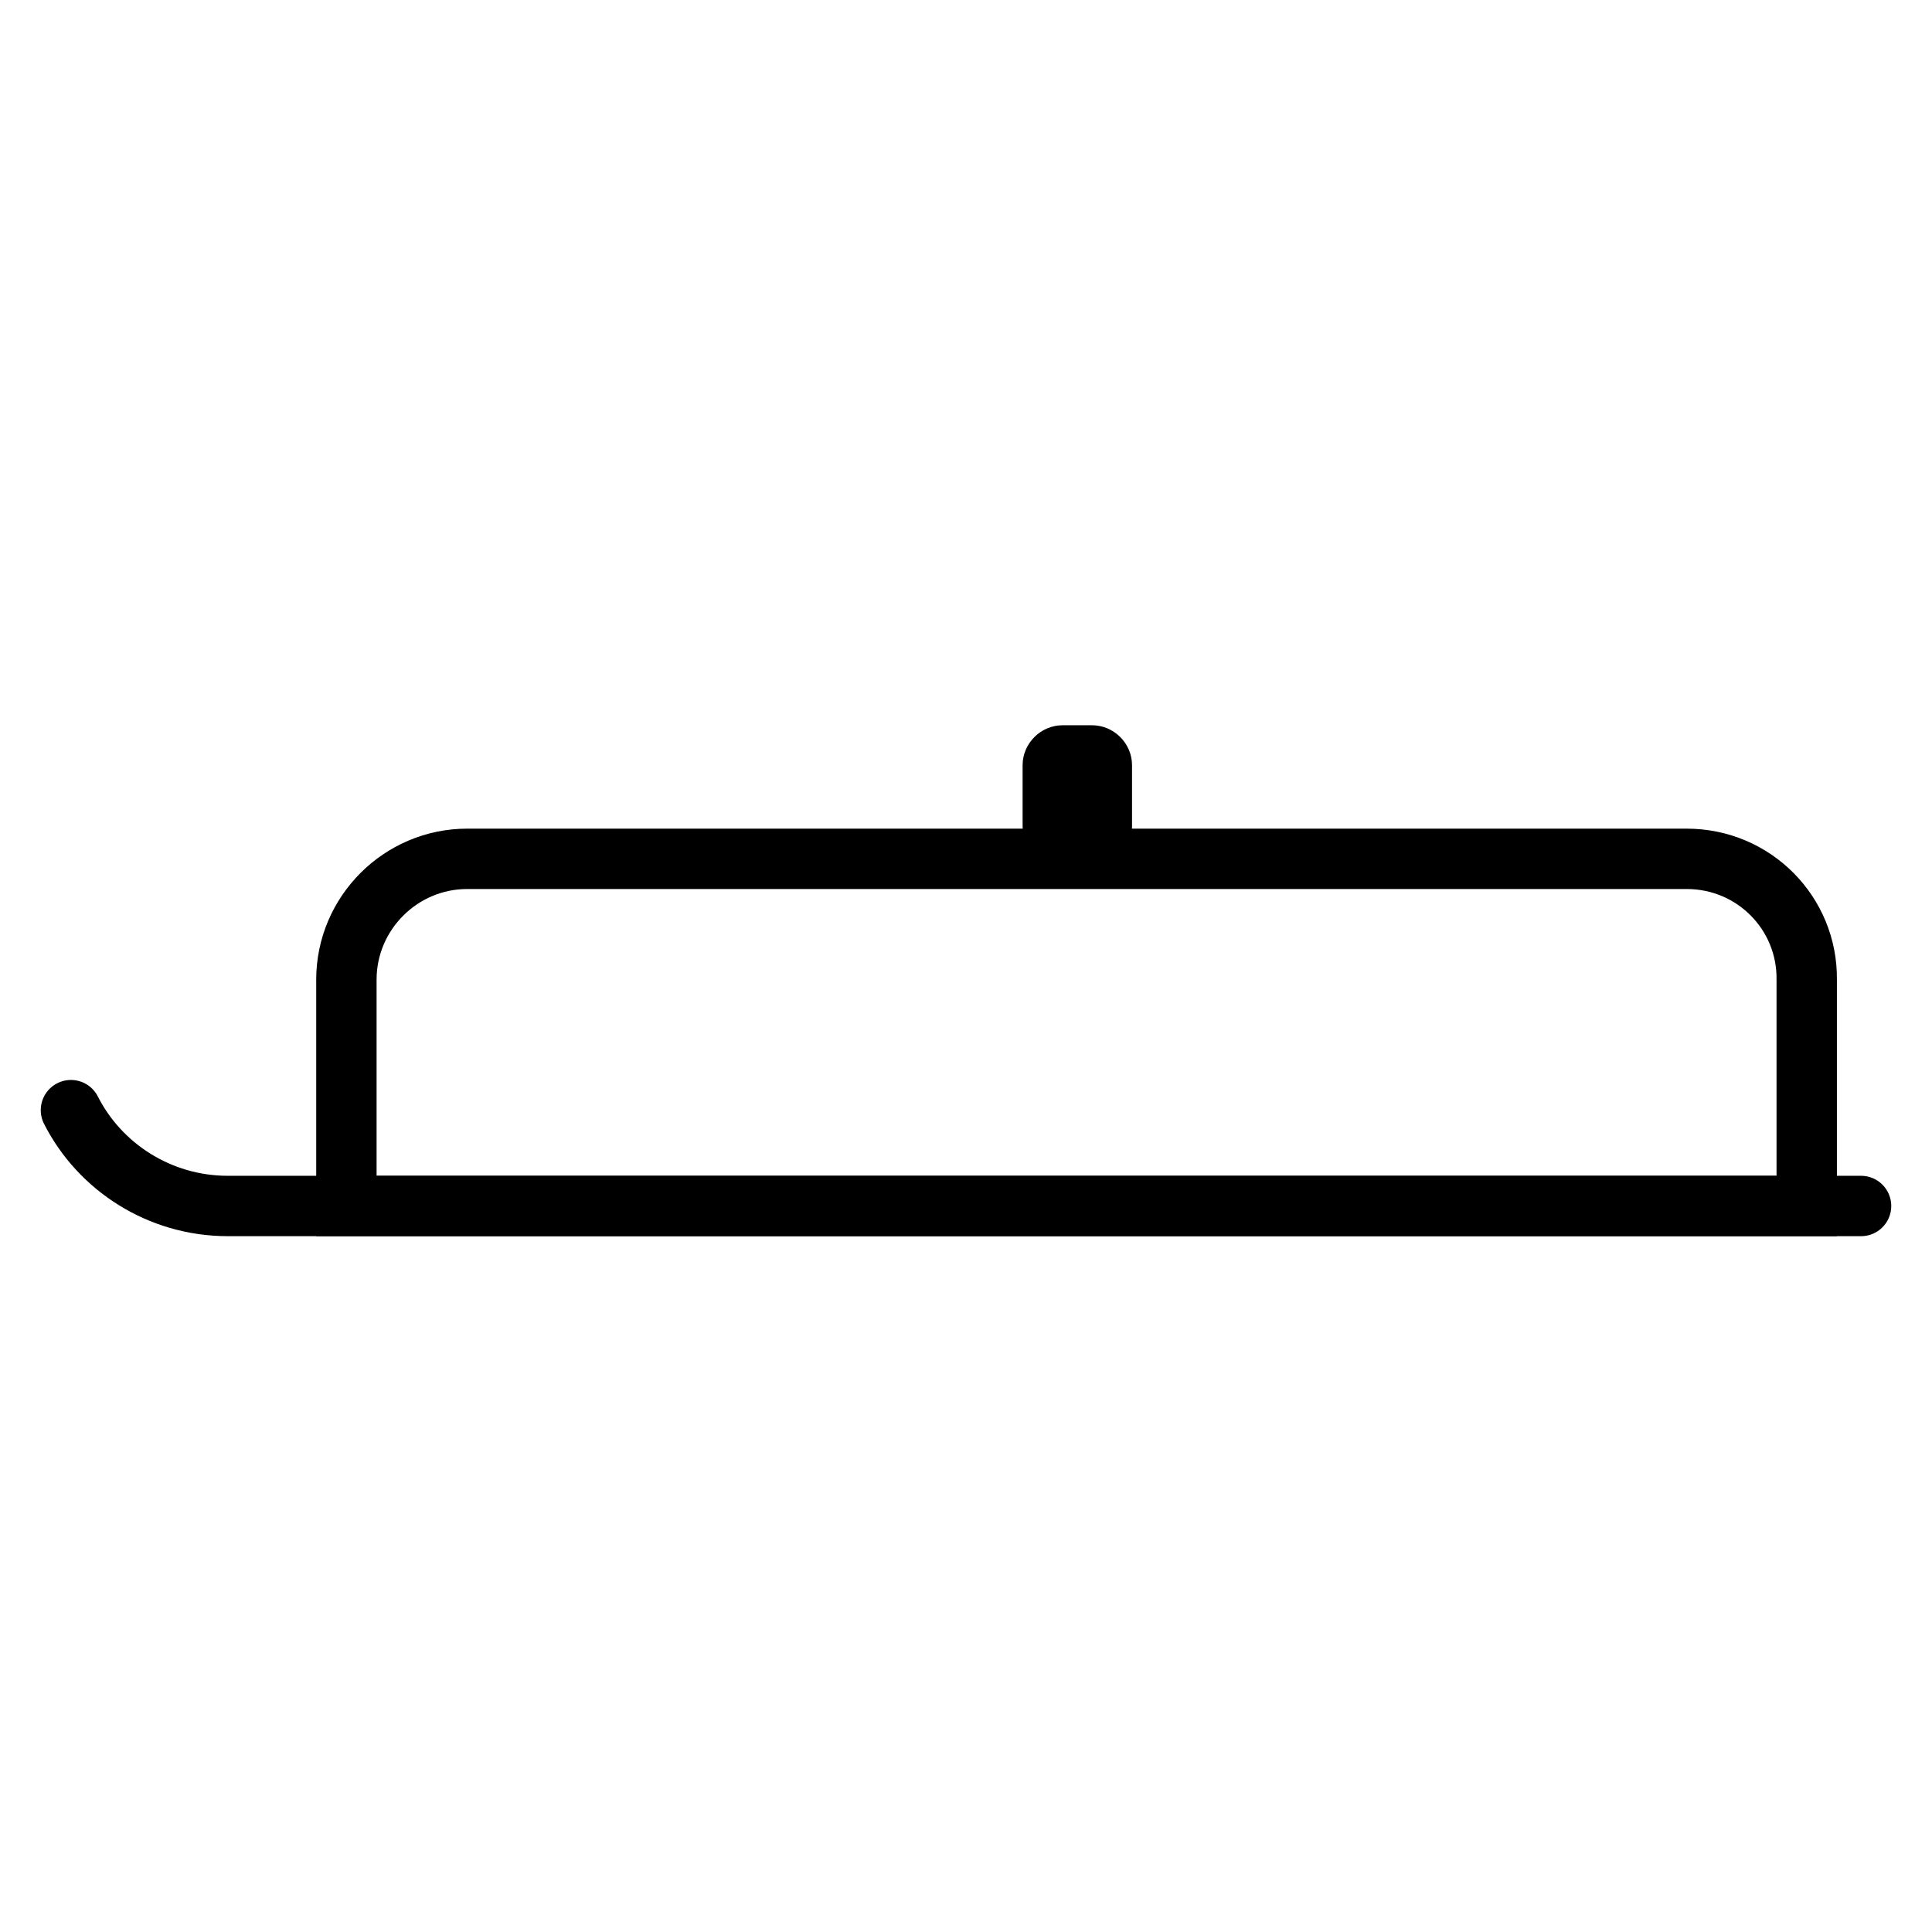 <?xml version="1.0" encoding="UTF-8"?> <svg xmlns="http://www.w3.org/2000/svg" xmlns:xlink="http://www.w3.org/1999/xlink" version="1.1" x="0px" y="0px" viewBox="0 0 256 256" style="enable-background:new 0 0 256 256;" xml:space="preserve"> <style type="text/css"> .st0{fill:#FFFFFF;} .st1{clip-path:url(#SVGID_00000026123344853680772940000000618734612275814275_);} .st2{clip-path:url(#SVGID_00000179633736148208871880000008483587020968493728_);} .st3{clip-path:url(#SVGID_00000140721946194692997090000000760097517398449819_);} .st4{clip-path:url(#SVGID_00000023244226481872587490000010847501694224118409_);} .st5{clip-path:url(#SVGID_00000017511962769922492470000012710046800520553607_);} .st6{clip-path:url(#SVGID_00000002370701257127013460000005795490193706170545_);} .st7{clip-path:url(#SVGID_00000005241993387834565060000005994800607940357805_);} .st8{clip-path:url(#SVGID_00000064332104286052519180000009187493459798283708_);} .st9{clip-path:url(#SVGID_00000094601437309386816890000005364267008596603834_);} .st10{clip-path:url(#SVGID_00000150076753379275887620000003153633726915459462_);} .st11{clip-path:url(#SVGID_00000000200411598067558500000013755451505525648523_);} .st12{clip-path:url(#SVGID_00000128483856371316774540000016588302678688754108_);} .st13{fill:none;stroke:#000000;stroke-linecap:round;stroke-linejoin:round;stroke-miterlimit:10;} .st14{fill:none;stroke:#000000;stroke-width:8;stroke-linecap:round;stroke-miterlimit:10;} .st15{fill:none;stroke:#000000;stroke-width:8;stroke-miterlimit:10;} .st16{fill:none;stroke:#000000;stroke-width:5;stroke-linecap:round;stroke-linejoin:round;stroke-miterlimit:10;} .st17{fill:none;stroke:#000000;stroke-width:2;stroke-linecap:round;stroke-linejoin:round;stroke-miterlimit:10;} .st18{fill:none;stroke:#000000;stroke-width:5;stroke-miterlimit:10;} .st19{fill:none;stroke:#000000;stroke-width:8;stroke-linejoin:round;stroke-miterlimit:10;} .st20{display:none;} .st21{display:inline;fill:none;stroke:#000000;stroke-miterlimit:10;} .st22{display:inline;} .st23{clip-path:url(#SVGID_00000159452070718741315930000001897504867723654560_);} .st24{clip-path:url(#SVGID_00000003789294051859184820000014455845463962598319_);} .st25{display:inline;fill:none;stroke:#000000;stroke-width:5;stroke-linecap:round;stroke-linejoin:round;stroke-miterlimit:10;} .st26{display:inline;fill:none;stroke:#000000;stroke-linecap:round;stroke-linejoin:round;stroke-miterlimit:10;} </style> <g id="Warstwa_1"> <g> <path class="st14" d="M246.6,159.8H30.2c-9.1,0-17-5.2-20.8-12.7"></path> <path class="st14" d="M223.5,113.8H61.9c-8.8,0-16,7.2-16,16v30h193.5v-30C239.5,121,232.4,113.8,223.5,113.8z"></path> <path d="M144.7,114.8h-3.9c-2.9,0-5.3-2.4-5.3-5.3v-8.1c0-2.9,2.4-5.3,5.3-5.3h3.9c2.9,0,5.3,2.4,5.3,5.3v8.1 C150,112.5,147.6,114.8,144.7,114.8z"></path> </g> </g> <g id="Warstwa_2" class="st20"> <rect x="4.5" y="4.8" class="st21" width="246.4" height="246.4"></rect> </g> </svg> 
